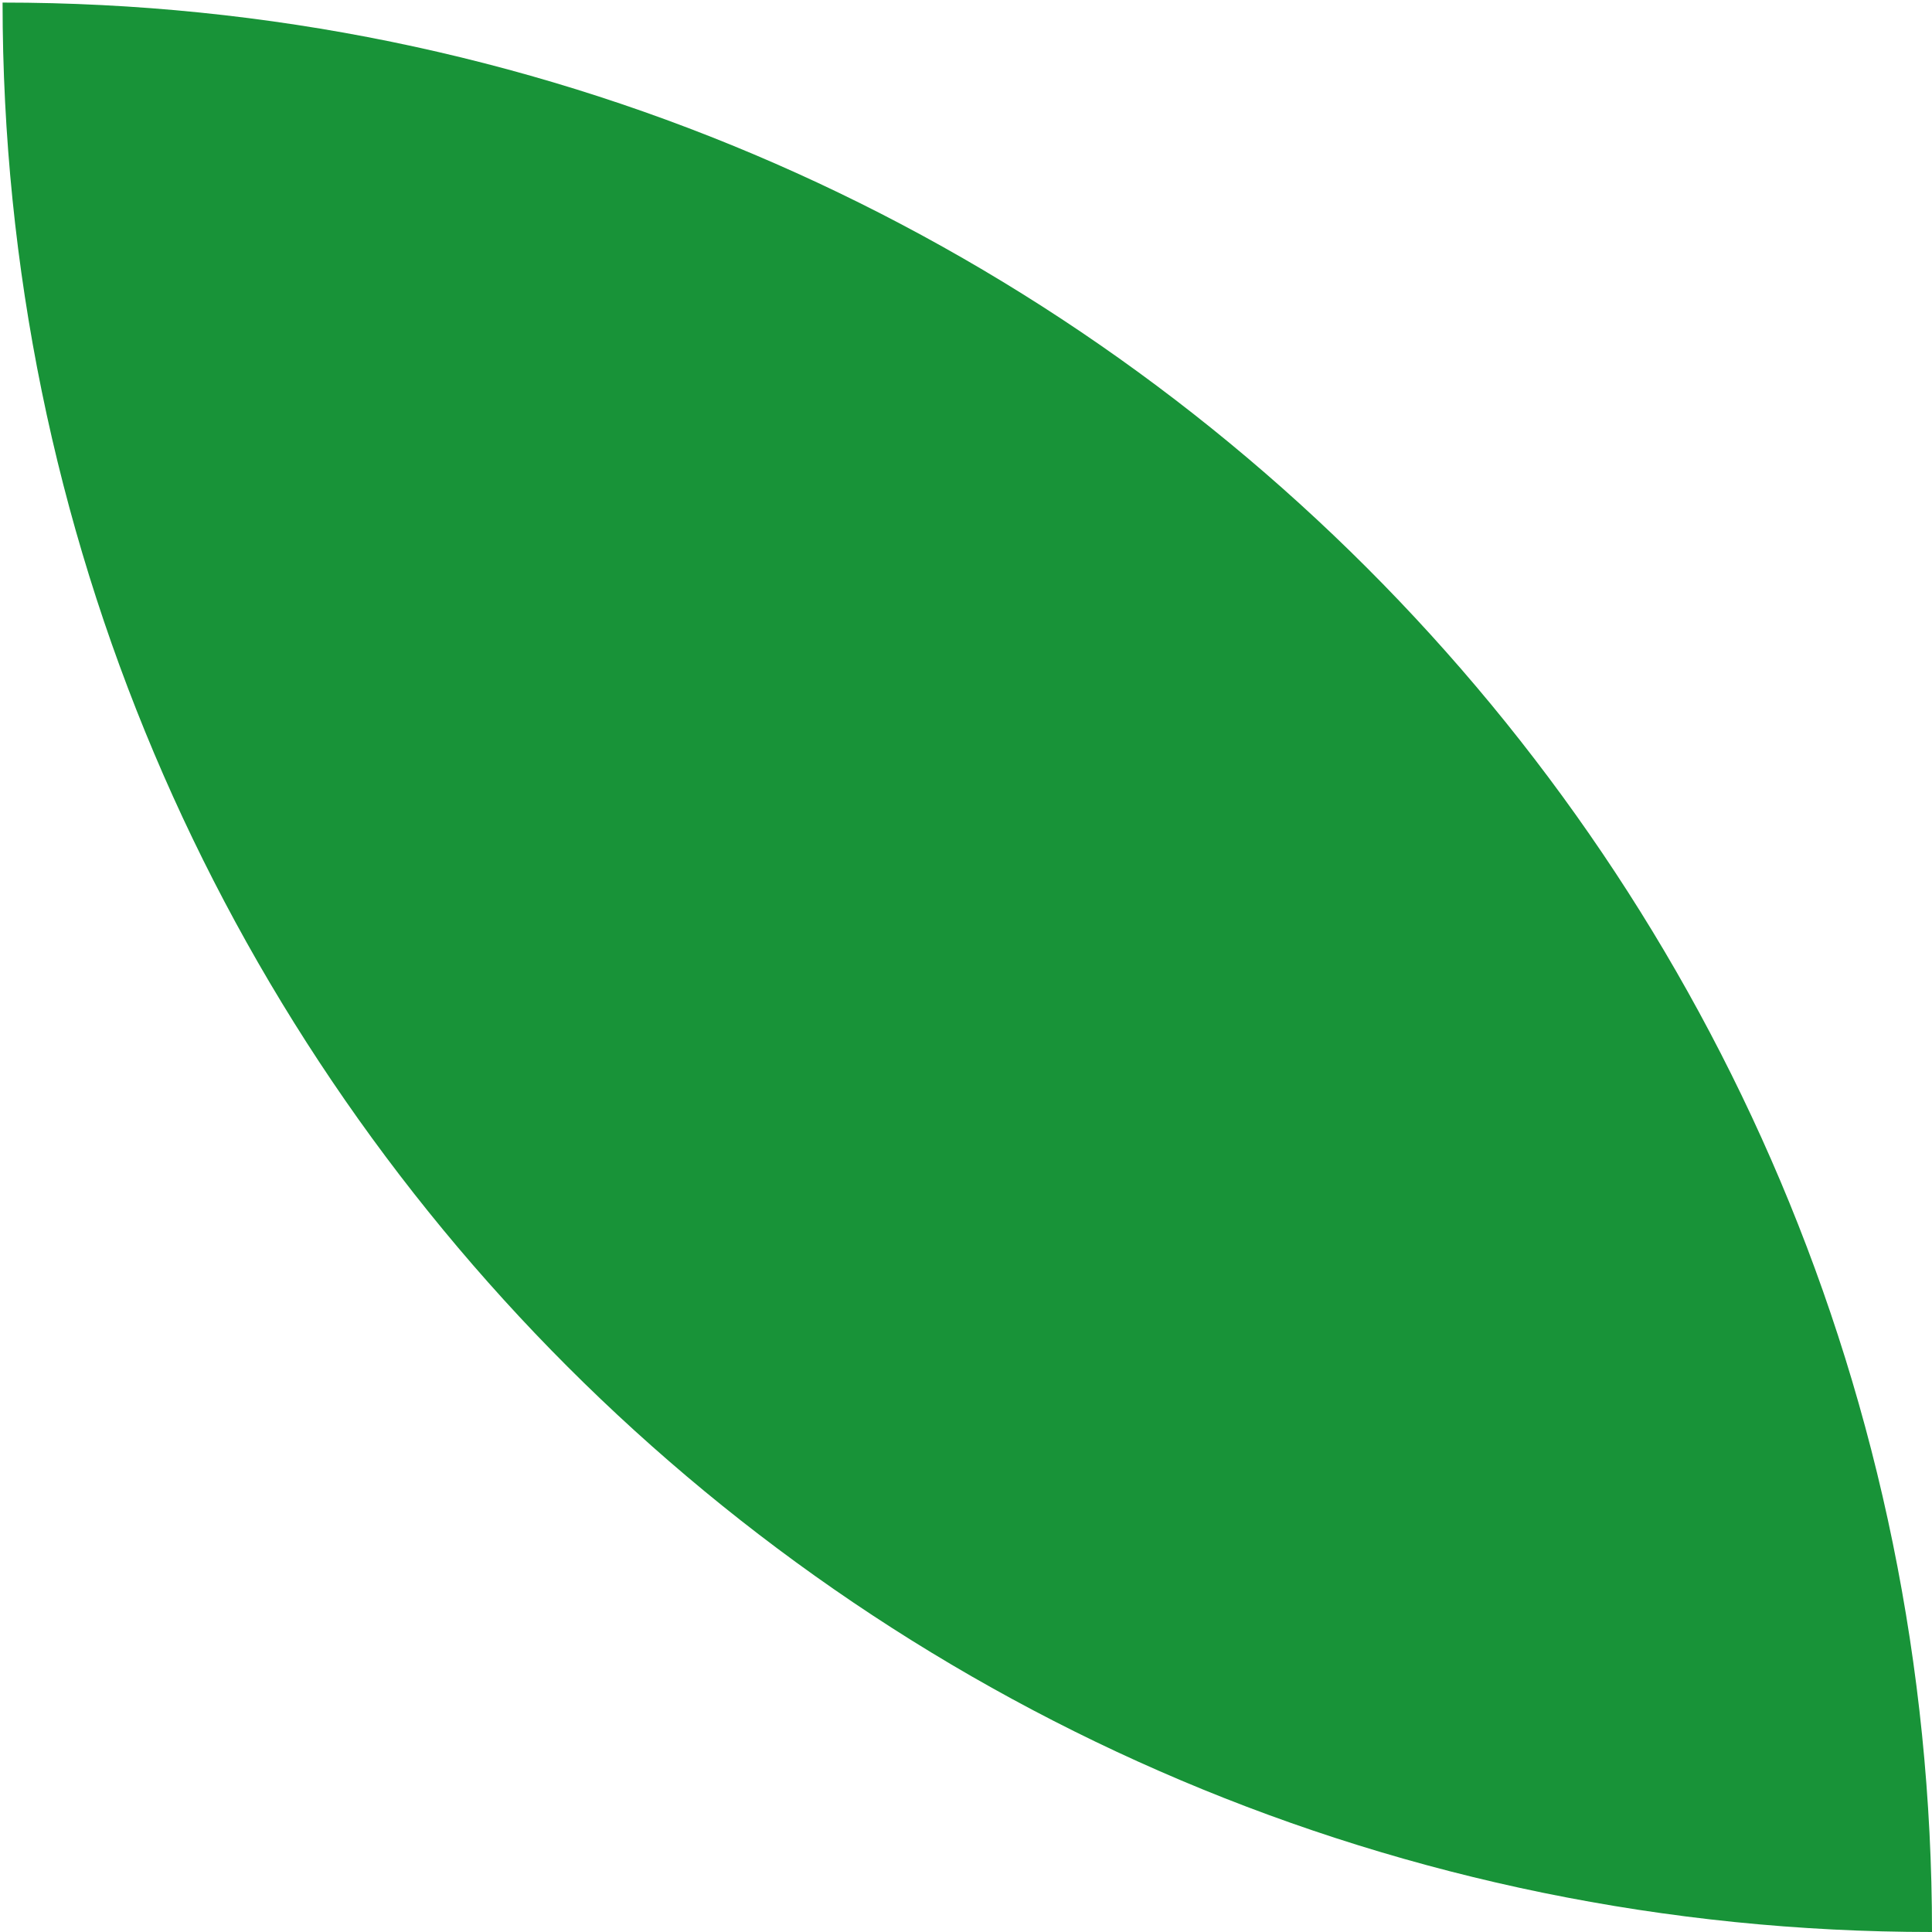 <svg xmlns="http://www.w3.org/2000/svg" xmlns:xlink="http://www.w3.org/1999/xlink" id="Layer_1" x="0px" y="0px" viewBox="0 0 300 300" xml:space="preserve"> <path fill-rule="evenodd" clip-rule="evenodd" fill="#189338" d="M0.4,0.4L0.4,0.4L0.4,0.4C0.4,165.8,134.5,300,300,300h0v0 C300,134.5,165.8,0.4,0.4,0.4z"></path> </svg>